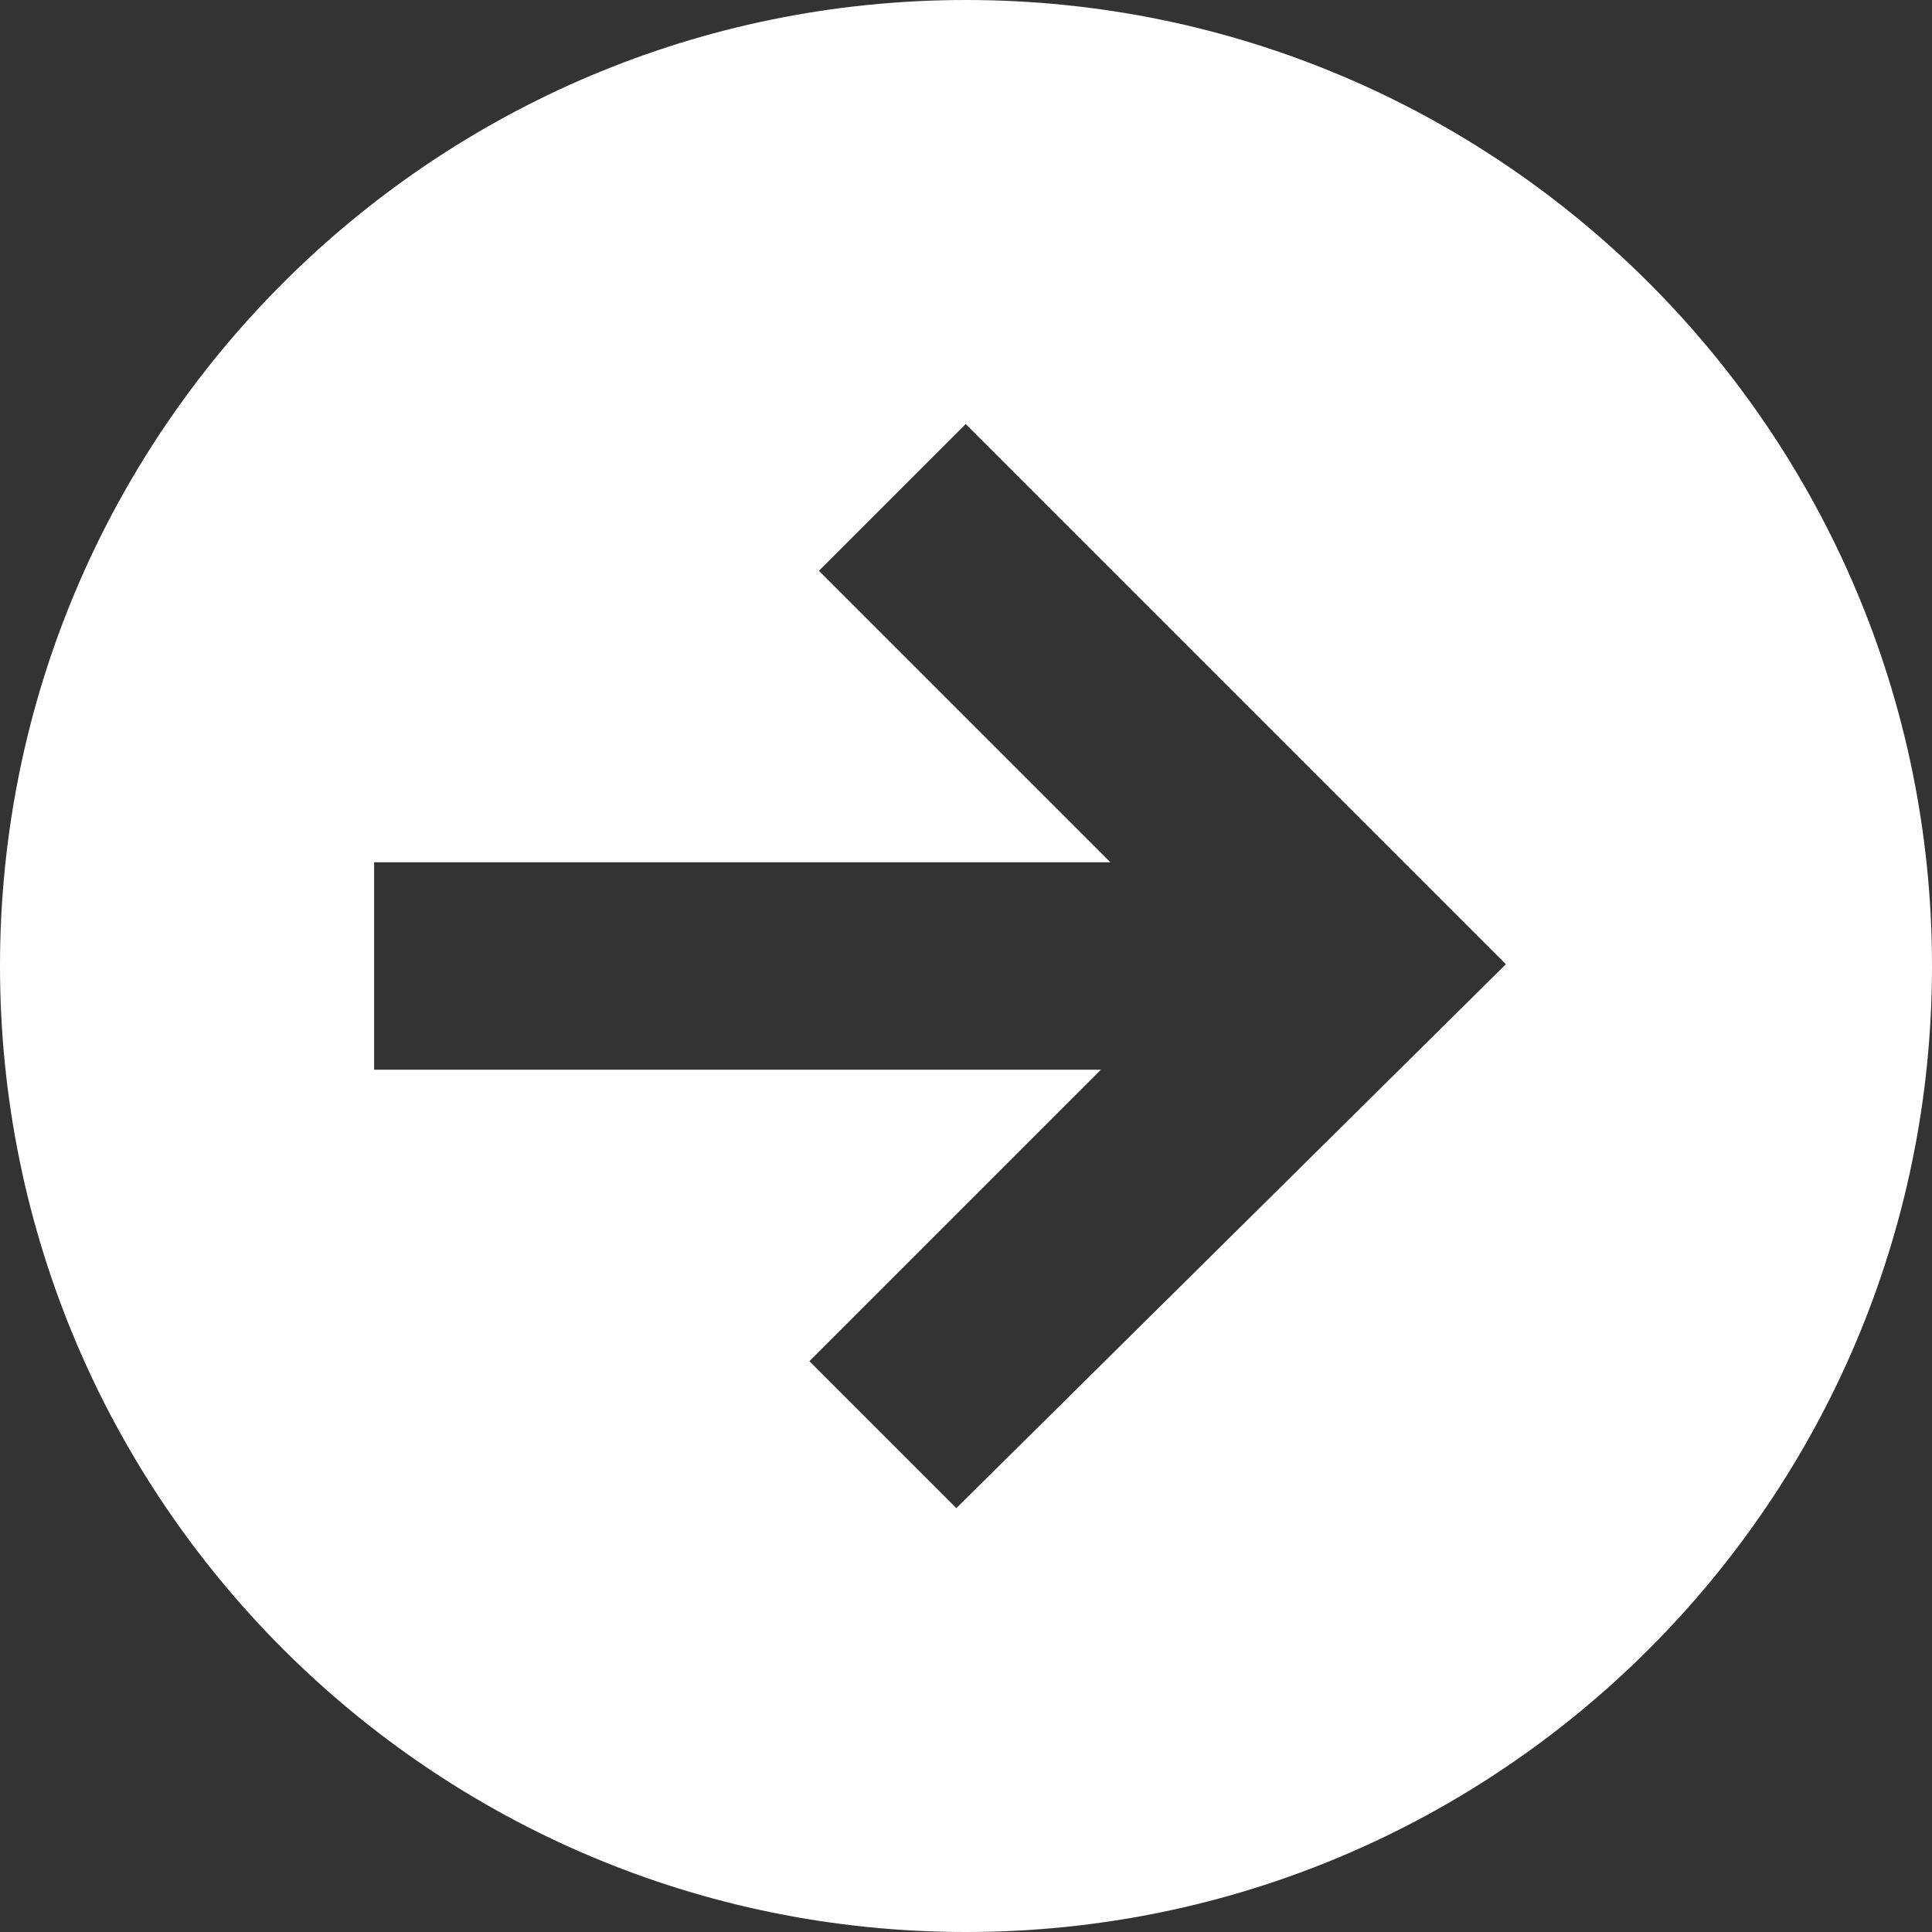 <?xml version="1.0" encoding="UTF-8"?>
<svg id="Layer_1" data-name="Layer 1" xmlns="http://www.w3.org/2000/svg" width="65.02" height="65.02" viewBox="0 0 65.02 65.02">
  <rect x="0" y="0" width="65.02" height="65.02" fill="#333333" stroke="none"/>
  <path d="m32.51,0C14.56,0,0,14.56,0,32.51s14.56,32.51,32.51,32.51,32.51-14.56,32.51-32.51S50.46,0,32.51,0Zm-.33,50.75l-4.94-4.94,9.81-9.81H12.59v-6.98h24.78l-9.81-9.81,4.94-4.94,18.18,18.18-18.49,18.3Z" style="fill: #fff; stroke-width: 0px;"/>
</svg>